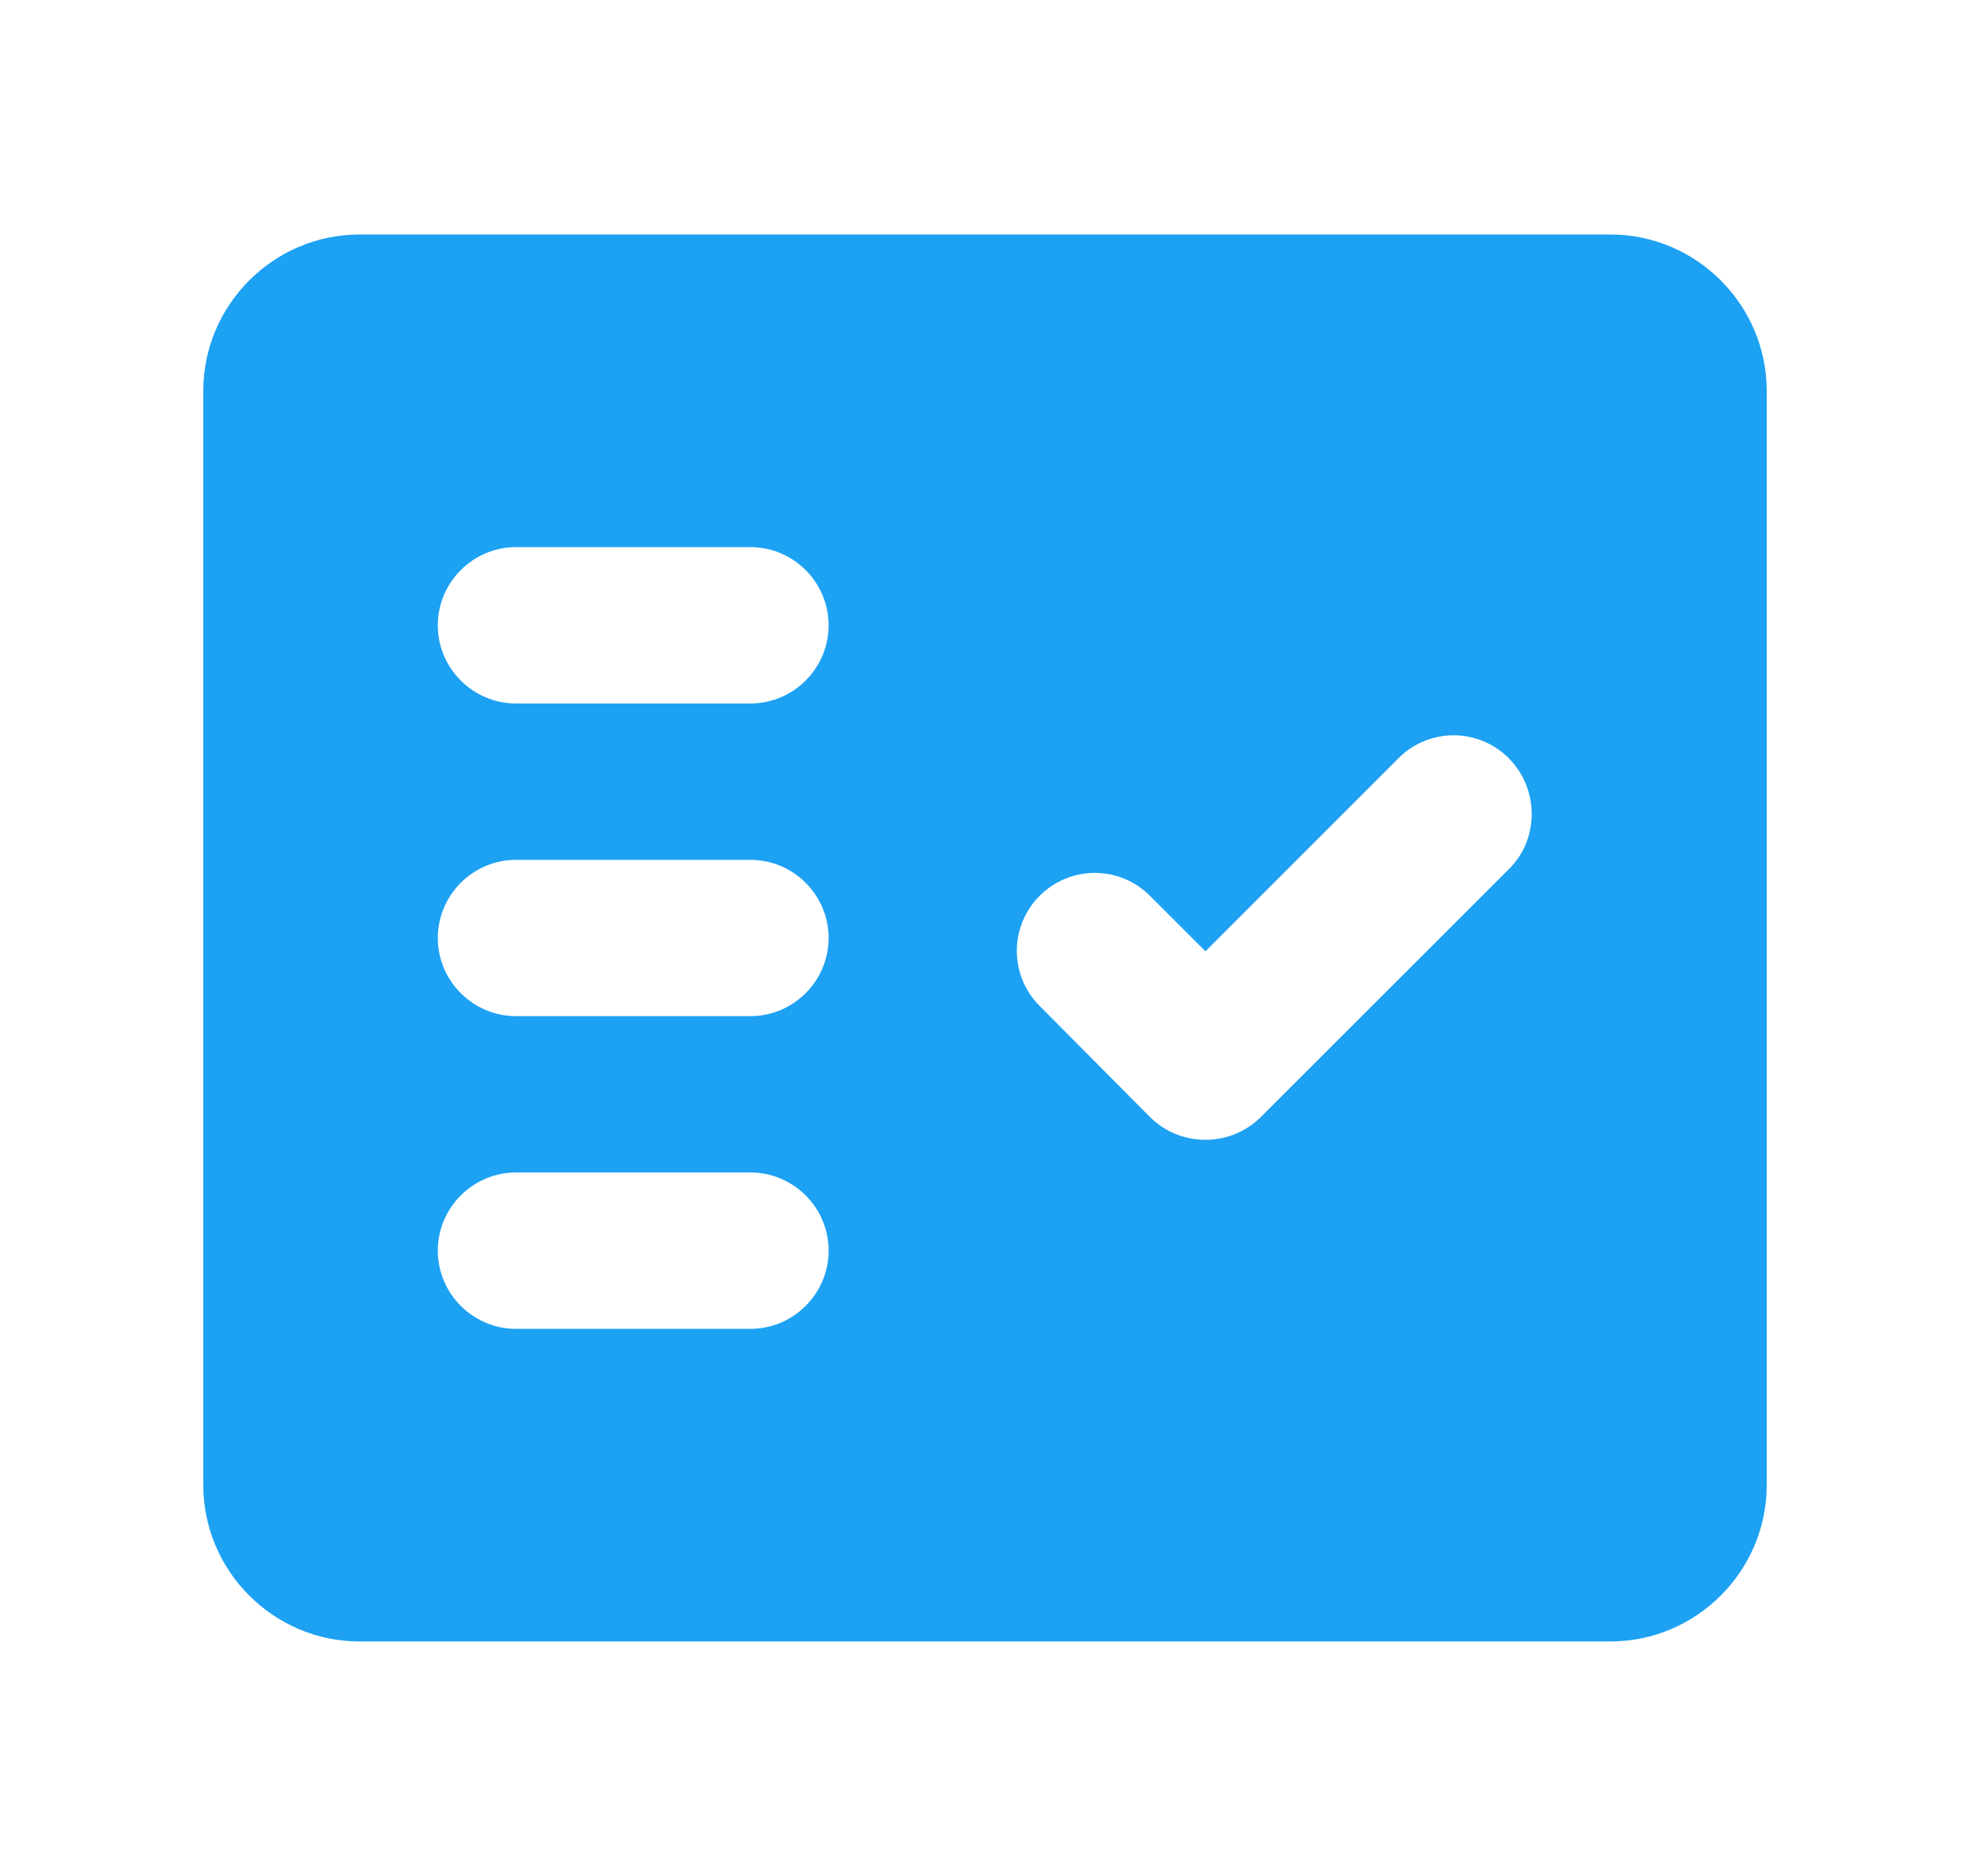 <svg width="21" height="20" viewBox="0 0 21 20" fill="none" xmlns="http://www.w3.org/2000/svg">
<path fill-rule="evenodd" clip-rule="evenodd" d="M17.166 2.5H3.833C2.917 2.5 2.167 3.25 2.167 4.167V15.833C2.167 16.75 2.917 17.5 3.833 17.5H17.166C18.083 17.5 18.833 16.75 18.833 15.833V4.167C18.833 3.25 18.083 2.5 17.166 2.5ZM8 14.167H5.5C5.042 14.167 4.667 13.792 4.667 13.333C4.667 12.875 5.042 12.5 5.5 12.5H8C8.458 12.5 8.833 12.875 8.833 13.333C8.833 13.792 8.458 14.167 8 14.167ZM8 10.833H5.5C5.042 10.833 4.667 10.458 4.667 10C4.667 9.542 5.042 9.167 5.5 9.167H8C8.458 9.167 8.833 9.542 8.833 10C8.833 10.458 8.458 10.833 8 10.833ZM8 7.5H5.5C5.042 7.5 4.667 7.125 4.667 6.667C4.667 6.208 5.042 5.833 5.5 5.833H8C8.458 5.833 8.833 6.208 8.833 6.667C8.833 7.125 8.458 7.5 8 7.5ZM16.083 9.267L13.441 11.908C13.117 12.233 12.583 12.233 12.258 11.908L11.083 10.725C10.758 10.4 10.758 9.875 11.083 9.55C11.408 9.225 11.933 9.225 12.258 9.55L12.85 10.142L14.908 8.083C15.233 7.758 15.758 7.758 16.083 8.083L16.091 8.092C16.408 8.417 16.408 8.95 16.083 9.267Z" fill="#1DA1F3"/>
</svg>